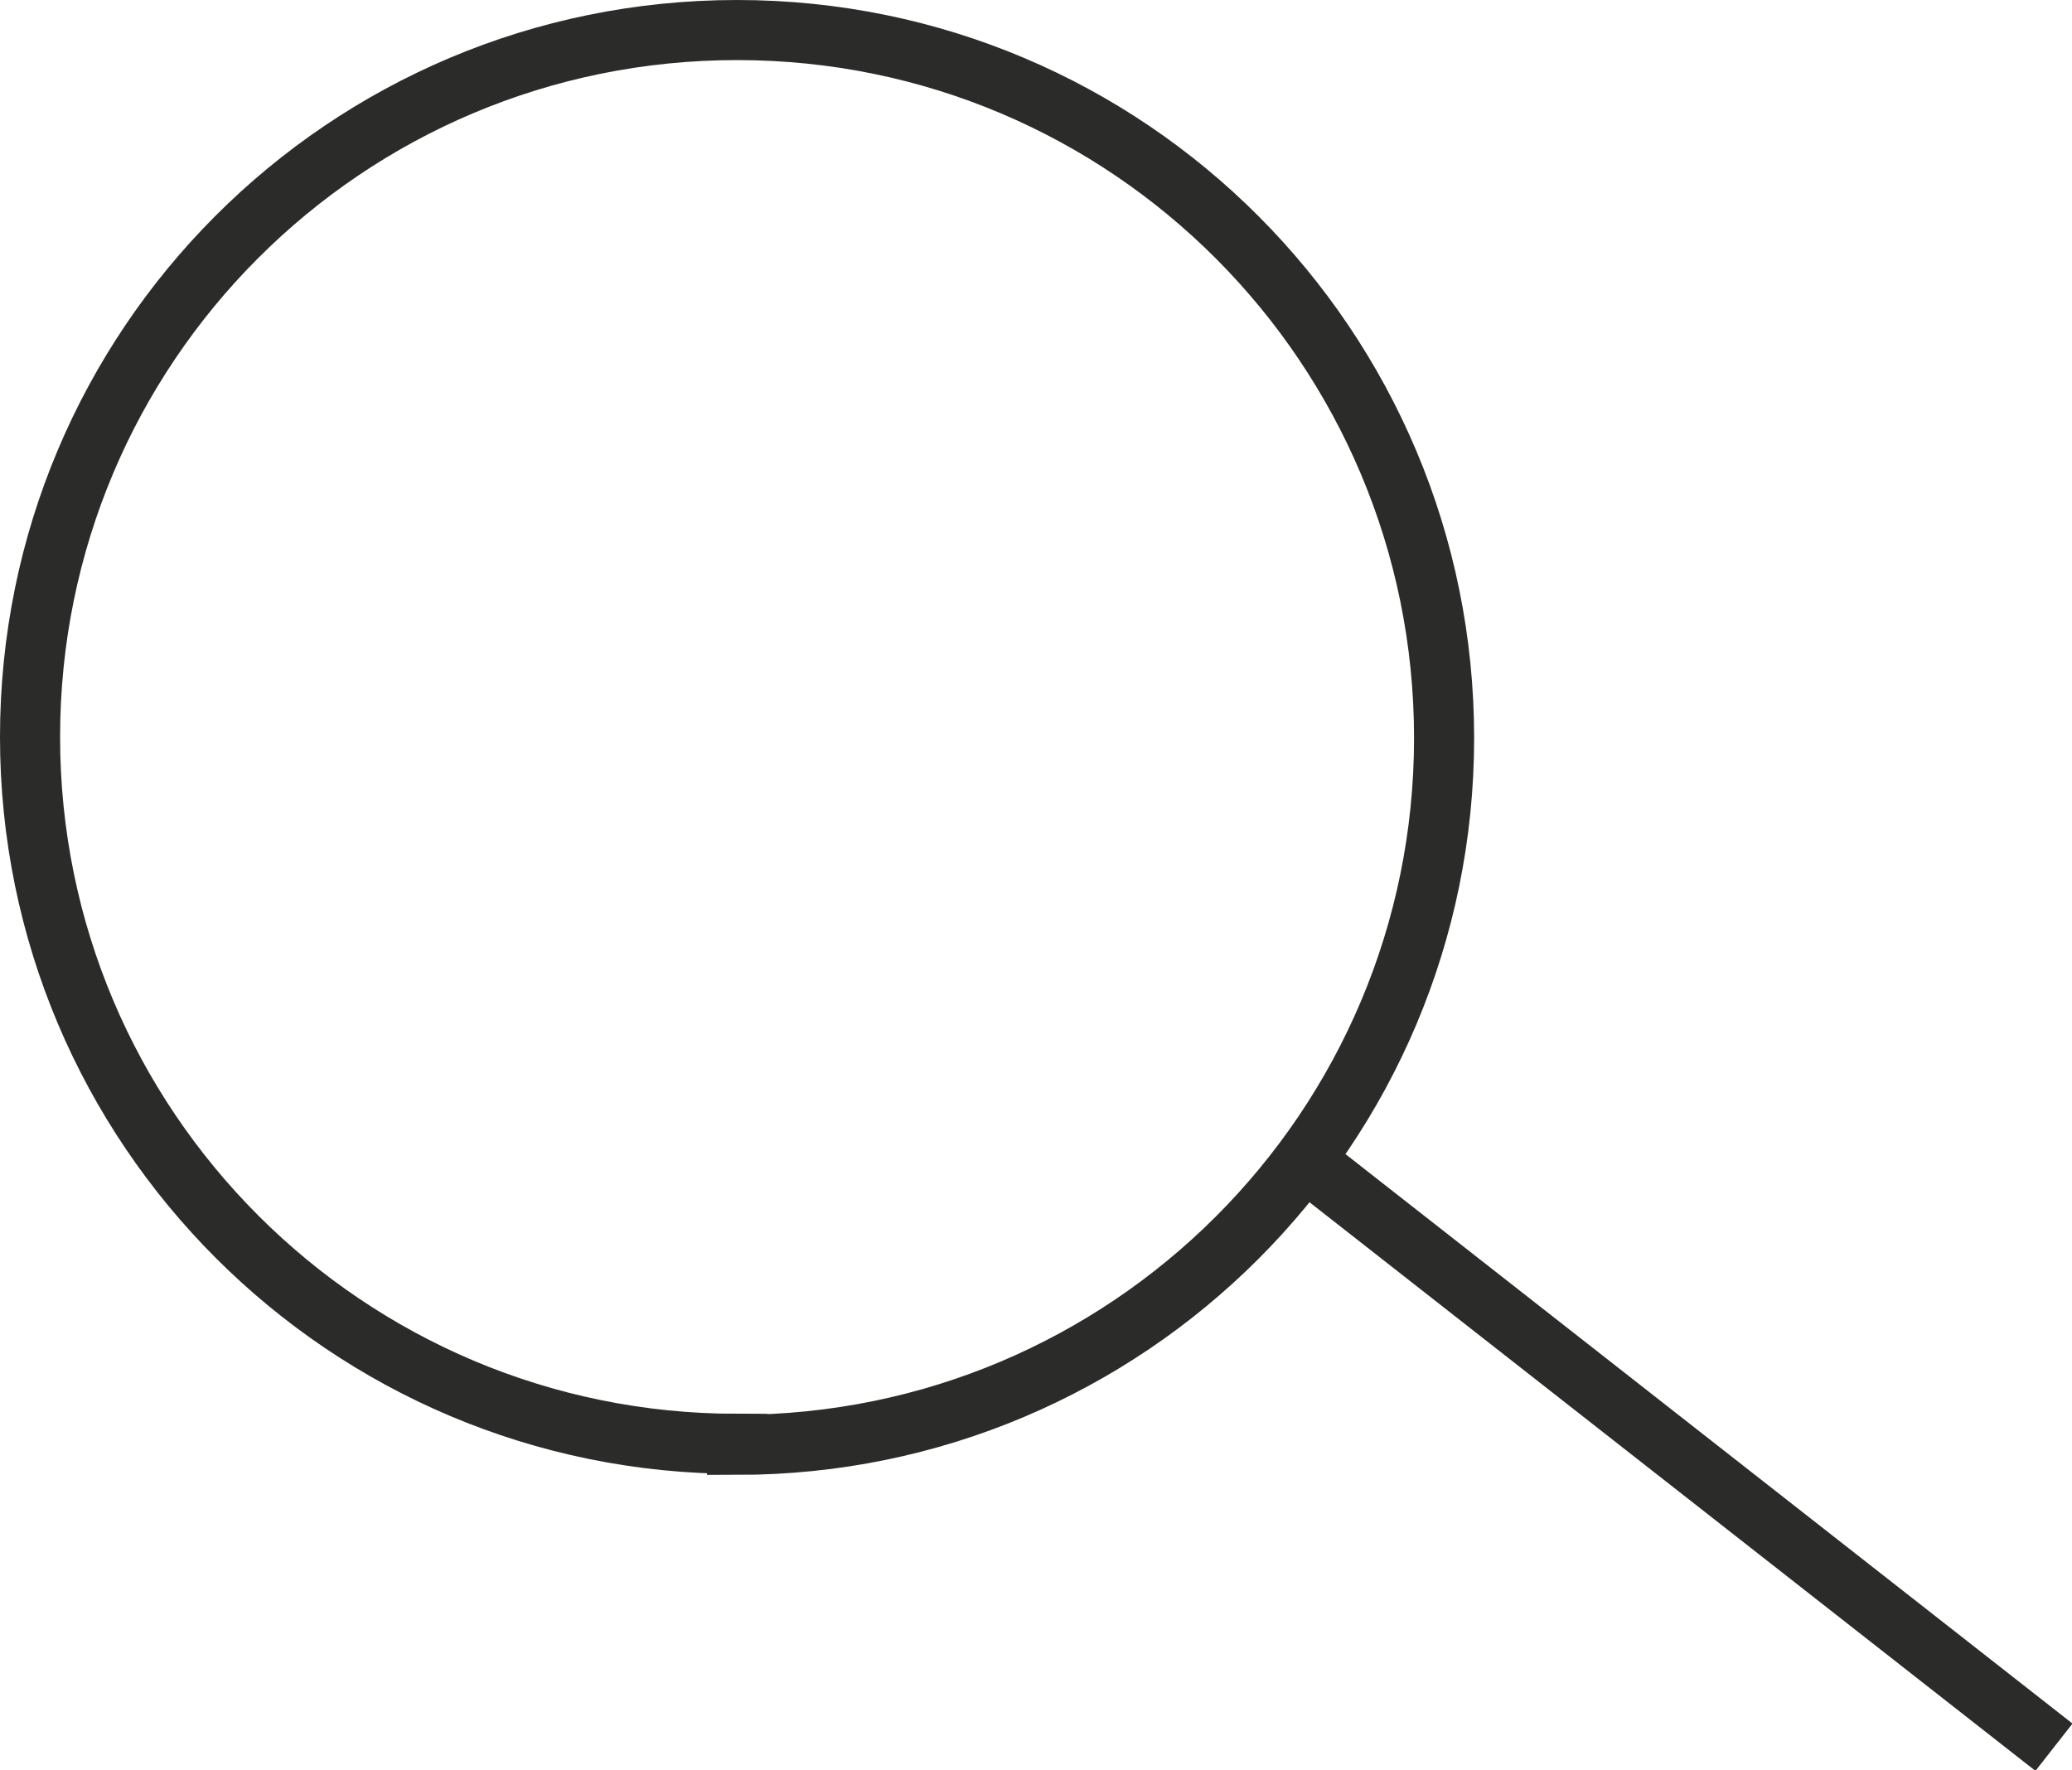 <?xml version="1.0" encoding="UTF-8"?>
<svg id="Ebene_1" data-name="Ebene 1" xmlns="http://www.w3.org/2000/svg" xmlns:xlink="http://www.w3.org/1999/xlink" viewBox="0 0 20.69 17.68">
  <defs>
    <style>
      .cls-1 {
        clip-path: url(#clippath);
      }

      .cls-2 {
        stroke-width: 0px;
      }

      .cls-2, .cls-3 {
        fill: none;
      }

      .cls-3 {
        stroke: #2b2b2a;
        stroke-width: .6px;
      }
    </style>
    <clipPath id="clippath">
      <rect class="cls-2" x="0" y="0" width="20.69" height="17.68"/>
    </clipPath>
  </defs>
  <g class="cls-1">
    <path class="cls-3" d="M13.03,11.59l7.48,5.86M7.36,14.43c3.9,0,7.06-3.16,7.06-7.06S11.27.3,7.36.3.3,3.46.3,7.36s3.16,7.06,7.06,7.06Z"/>
  </g>
</svg>